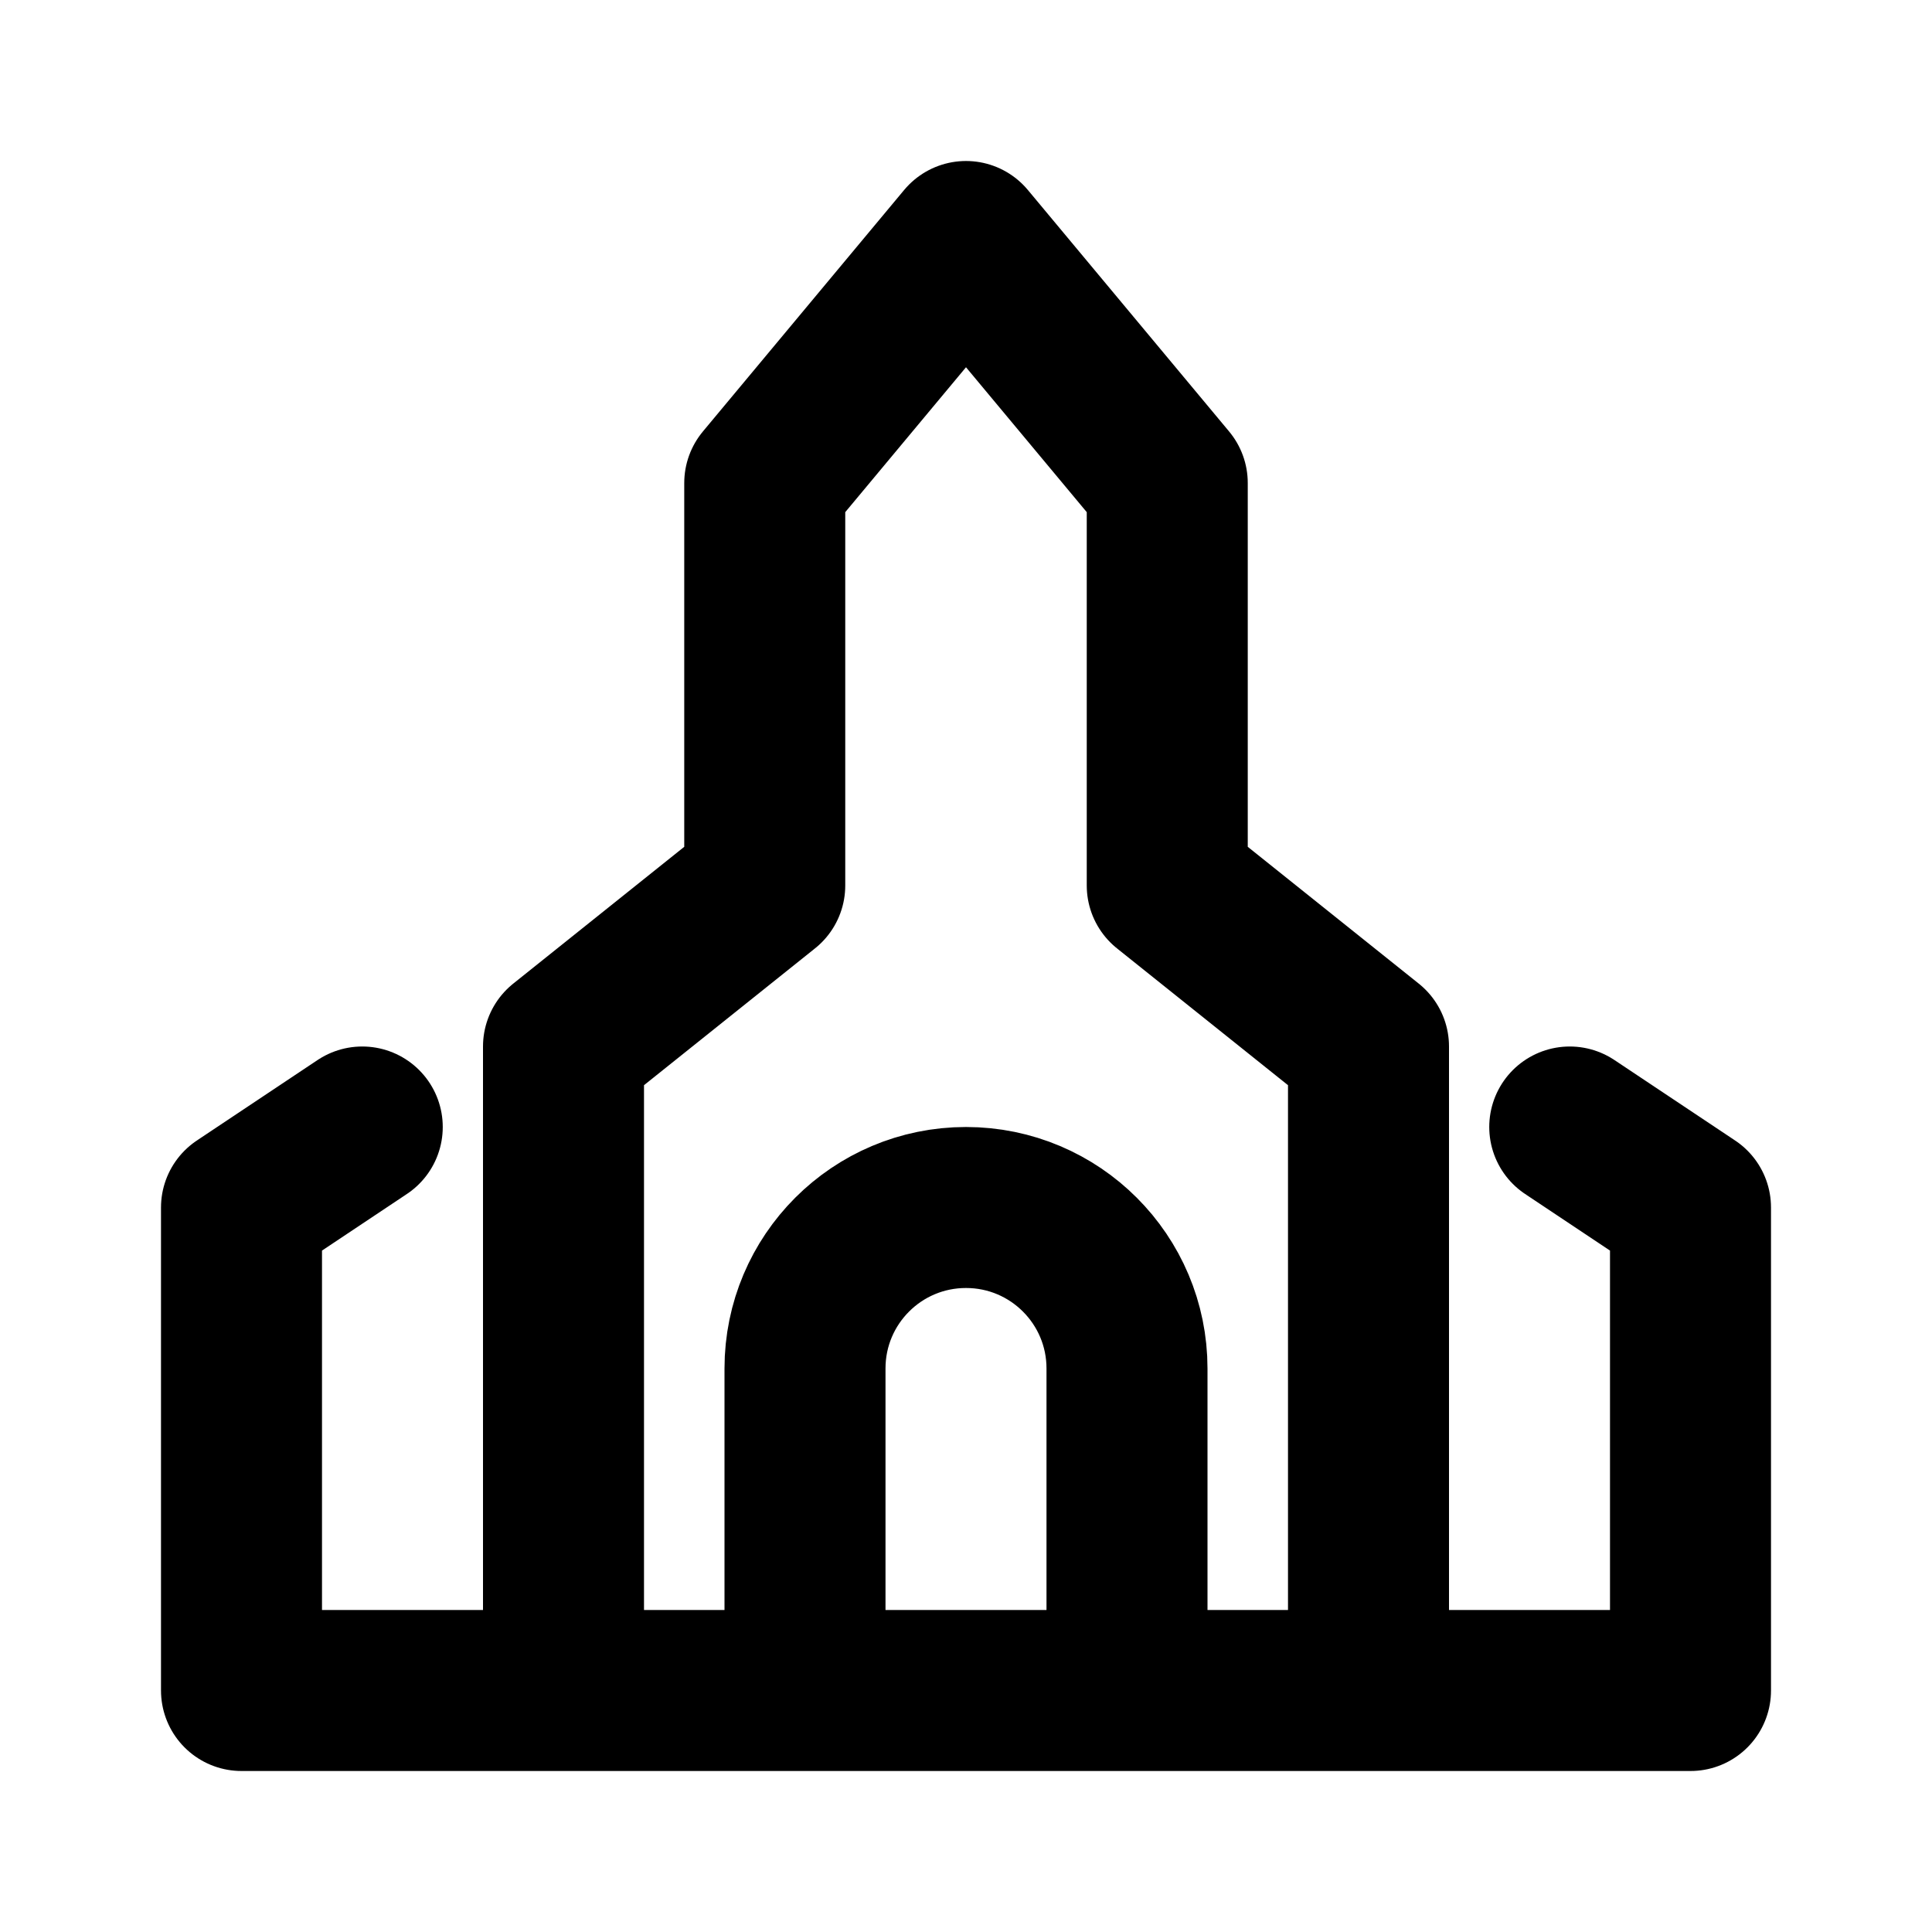 <?xml version="1.0" encoding="utf-8"?>
<svg width="800px" height="800px" viewBox="0 0 24 24" fill="none" xmlns="http://www.w3.org/2000/svg">
<path d="M4.5 14L3 15V21H7M7 21H10M7 21V13L9.5 11V6L12 3L14.5 6V11L17 13V21M10 21H14M10 21V17C10 15.895 10.895 15 12 15C13.105 15 14 15.895 14 17V21M14 21H17M17 21H21V15L19.5 14" stroke="#000000" stroke-width="2" stroke-linecap="round" stroke-linejoin="round"/>
</svg>
